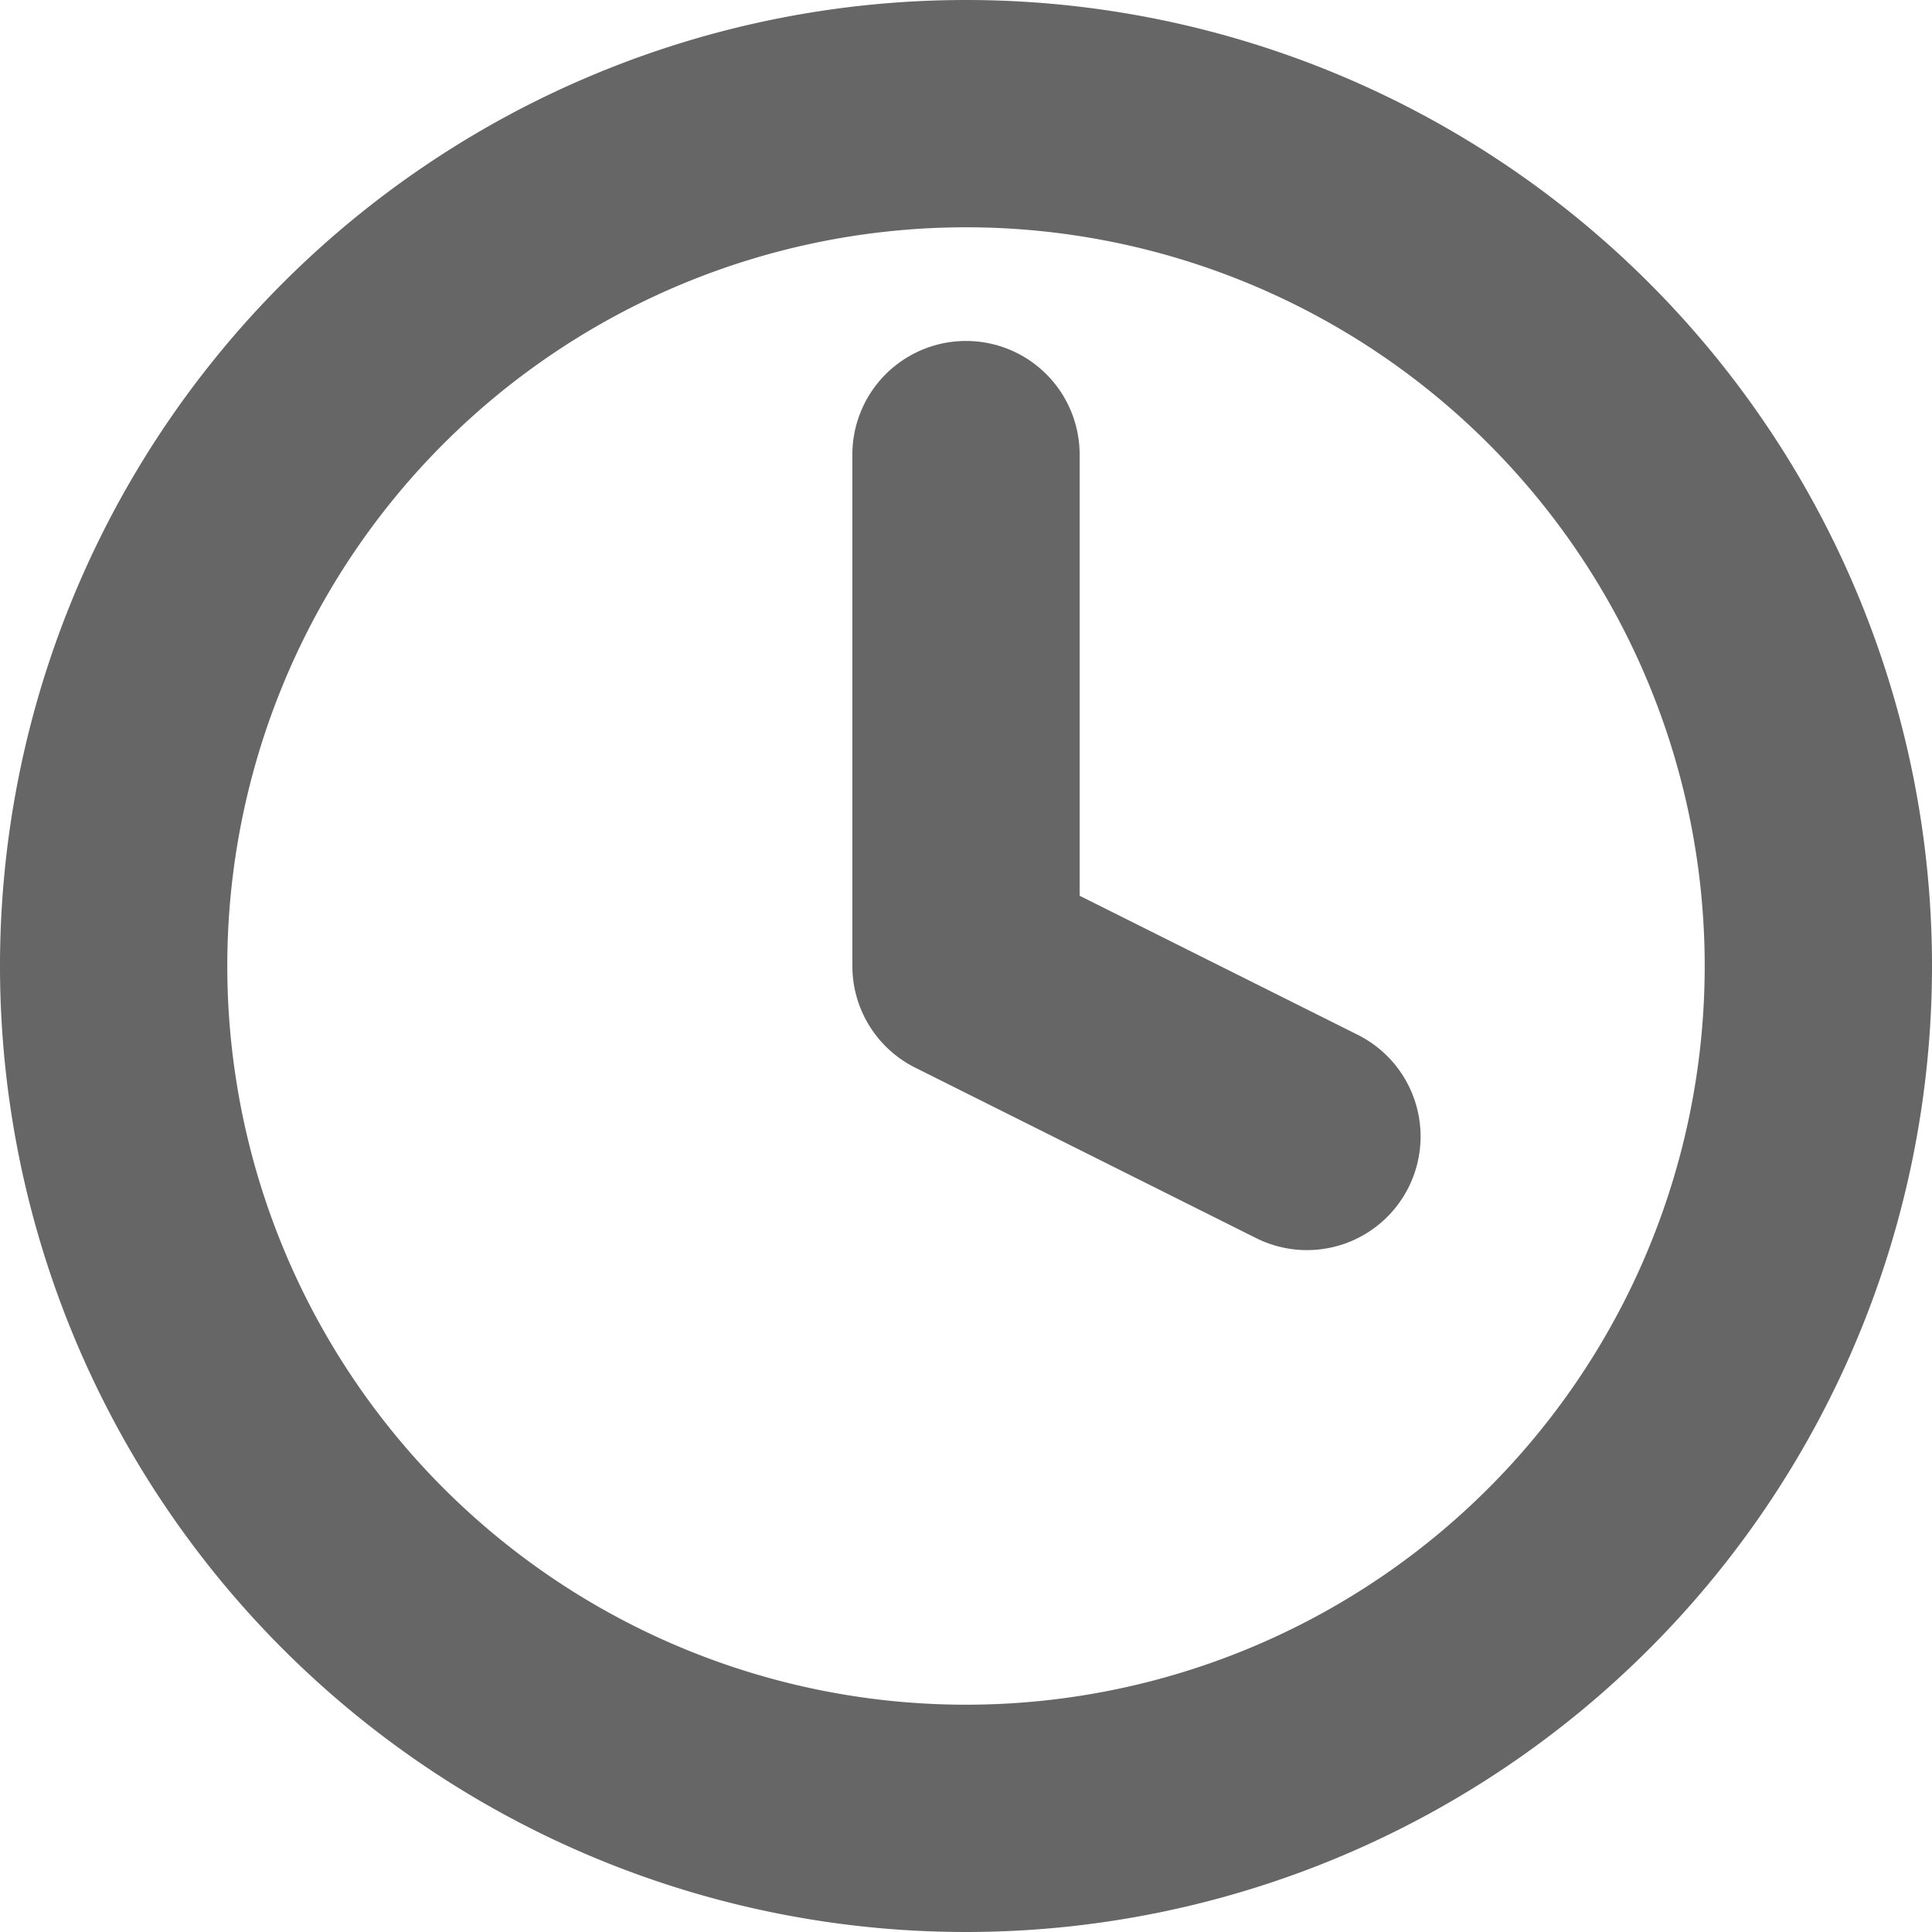 <svg xmlns="http://www.w3.org/2000/svg" width="17" height="17" viewBox="0 0 17 17">
  <g id="Icon_feather-clock" data-name="Icon feather-clock" transform="translate(-2 -2)">
    <path id="Path_176267" data-name="Path 176267" d="M18,10.5A7.5,7.5,0,1,1,10.5,3,7.5,7.5,0,0,1,18,10.5Z" fill="none" stroke="#666" stroke-linecap="round" stroke-linejoin="round" stroke-width="2"/>
    <path id="Path_176268" data-name="Path 176268" d="M18,9v4.5L21,15" transform="translate(-7.5 -3)" fill="none" stroke="#666" stroke-linecap="round" stroke-linejoin="round" stroke-width="2"/>
  </g>
</svg>
